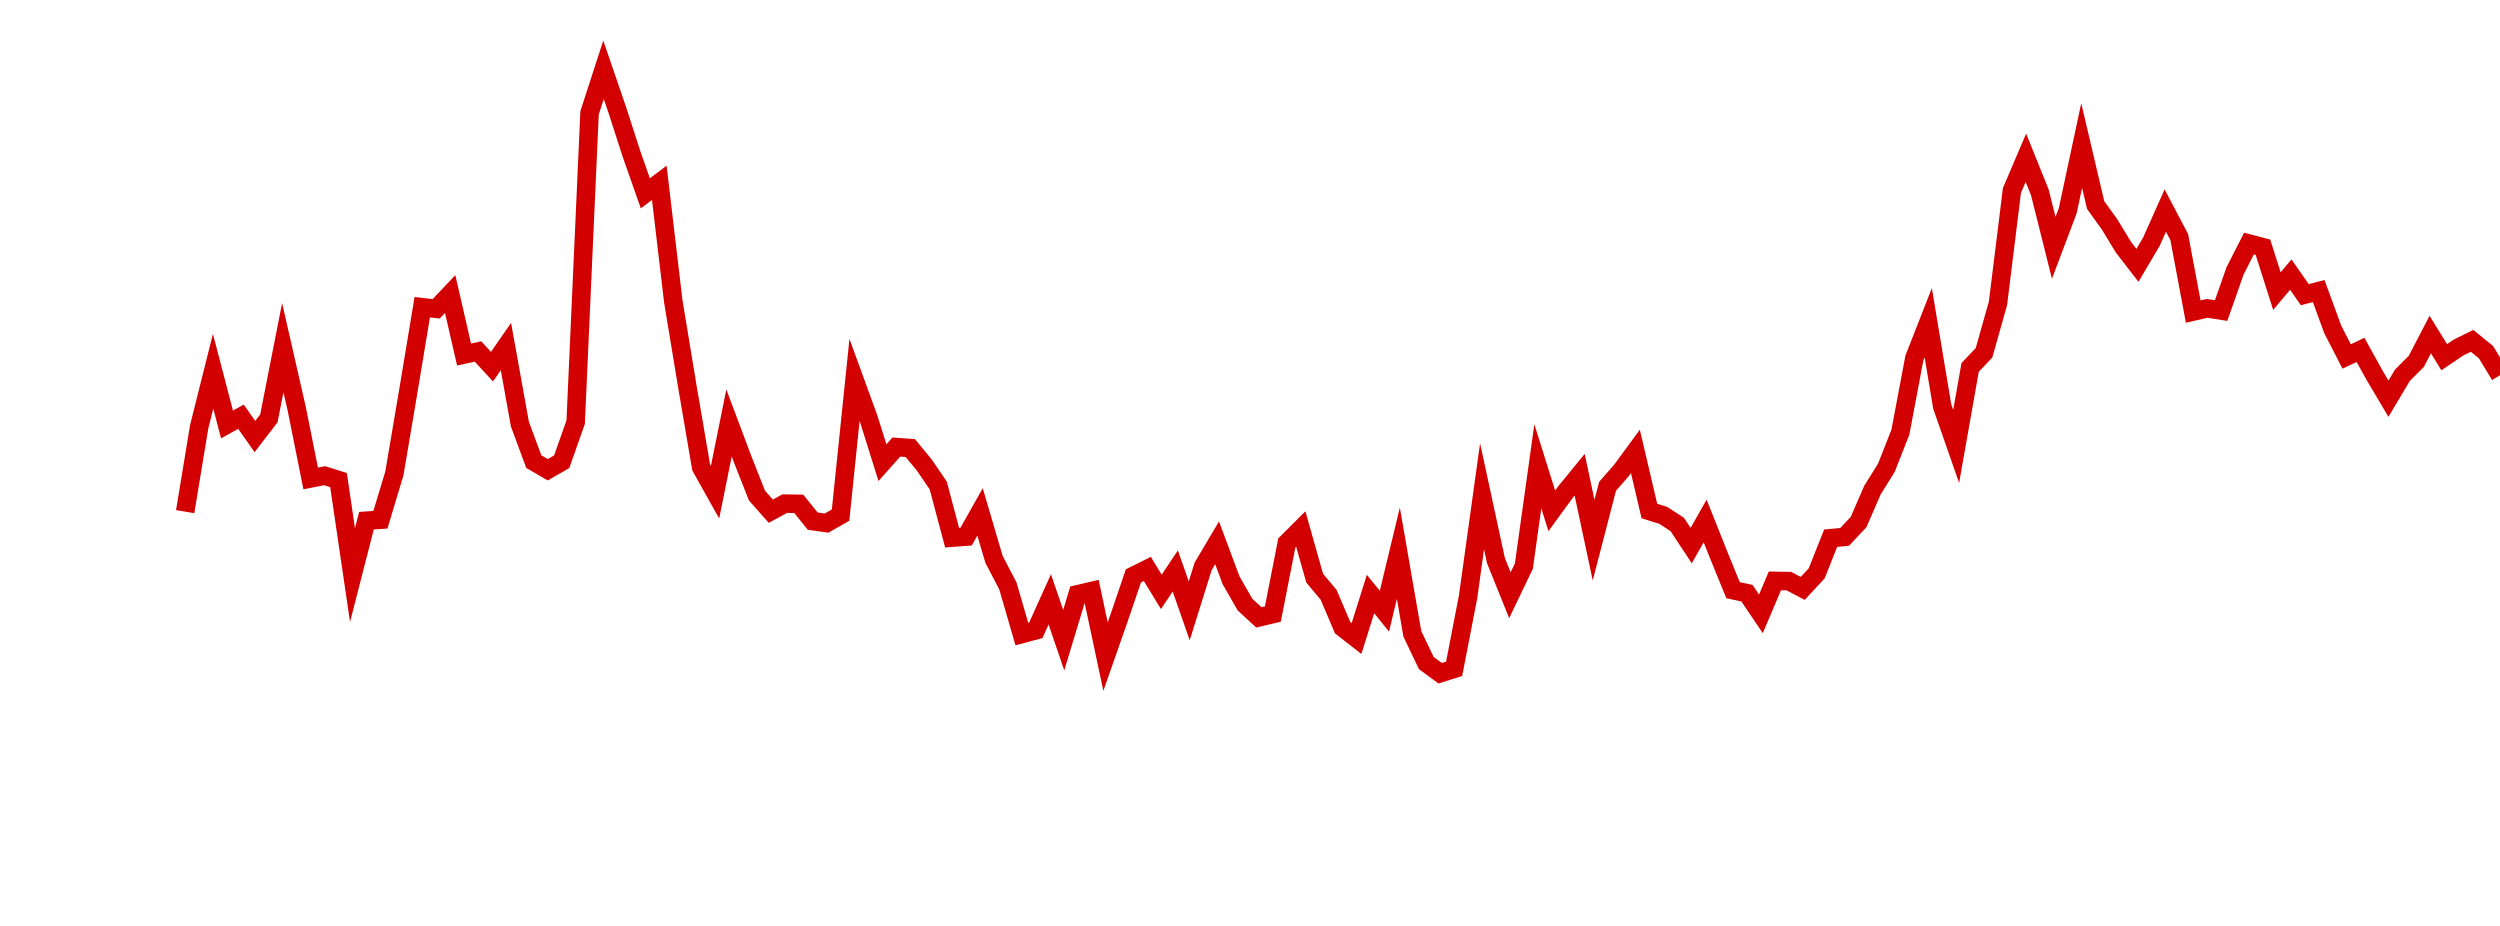 <?xml version="1.0" encoding="UTF-8"?>
<svg xmlns="http://www.w3.org/2000/svg" xmlns:xlink="http://www.w3.org/1999/xlink" width="135pt" height="50pt" viewBox="0 0 135 50" version="1.1">
<defs>
<clipPath id="ce4t3cDnOx__clip1">
  <path d="M 9.5 0 L 135 0 L 135 40.5 L 9.5 40.5 Z M 9.5 0 "/>
</clipPath>
</defs>
<g id="surface33211">
<g clip-path="url(#ce4t3cDnOx__clip1)" clip-rule="nonzero">
<path style="fill:none;stroke-width:1;stroke-linecap:butt;stroke-linejoin:miter;stroke:rgb(82.353%,0%,0%);stroke-opacity:1;stroke-miterlimit:10;" d="M 10 27.629 L 10.754 23.055 L 11.508 20.047 L 12.258 22.922 L 13.012 22.504 L 13.766 23.574 L 14.52 22.59 L 15.27 18.773 L 16.023 22.074 L 16.777 25.836 L 17.531 25.688 L 18.281 25.926 L 19.035 31.055 L 19.789 28.117 L 20.543 28.066 L 21.297 25.562 L 22.047 21.129 L 22.801 16.59 L 23.555 16.676 L 24.309 15.879 L 25.059 19.145 L 25.812 18.98 L 26.566 19.801 L 27.32 18.715 L 28.074 22.902 L 28.824 24.926 L 29.578 25.367 L 30.332 24.934 L 31.086 22.797 L 31.836 6.094 L 32.59 3.77 L 33.344 5.969 L 34.098 8.305 L 34.848 10.441 L 35.602 9.871 L 36.355 16.254 L 37.109 20.824 L 37.863 25.238 L 38.613 26.578 L 39.367 22.84 L 40.121 24.848 L 40.875 26.758 L 41.625 27.605 L 42.379 27.195 L 43.133 27.207 L 43.887 28.141 L 44.637 28.246 L 45.391 27.816 L 46.145 20.512 L 46.898 22.578 L 47.652 24.984 L 48.402 24.141 L 49.156 24.195 L 49.91 25.109 L 50.664 26.215 L 51.414 29.035 L 52.168 28.98 L 52.922 27.641 L 53.676 30.203 L 54.426 31.641 L 55.18 34.238 L 55.934 34.035 L 56.688 32.367 L 57.441 34.57 L 58.191 32.09 L 58.945 31.914 L 59.699 35.457 L 60.453 33.305 L 61.203 31.098 L 61.957 30.723 L 62.711 31.961 L 63.465 30.832 L 64.219 32.984 L 64.969 30.586 L 65.723 29.312 L 66.477 31.332 L 67.23 32.648 L 67.98 33.34 L 68.734 33.16 L 69.488 29.32 L 70.242 28.566 L 70.992 31.219 L 71.746 32.121 L 72.5 33.891 L 73.254 34.477 L 74.008 32.078 L 74.758 33.004 L 75.512 29.875 L 76.266 34.227 L 77.02 35.805 L 77.77 36.355 L 78.523 36.117 L 79.277 32.227 L 80.031 26.801 L 80.781 30.273 L 81.535 32.141 L 82.289 30.57 L 83.043 25.18 L 83.797 27.586 L 84.547 26.555 L 85.301 25.633 L 86.055 29.168 L 86.809 26.258 L 87.559 25.402 L 88.312 24.375 L 89.066 27.594 L 89.82 27.832 L 90.574 28.324 L 91.324 29.461 L 92.078 28.133 L 92.832 30.027 L 93.586 31.871 L 94.336 32.031 L 95.09 33.148 L 95.844 31.367 L 96.598 31.379 L 97.348 31.773 L 98.102 30.961 L 98.855 29.062 L 99.609 28.992 L 100.363 28.191 L 101.113 26.465 L 101.867 25.254 L 102.621 23.336 L 103.375 19.34 L 104.125 17.426 L 104.879 21.945 L 105.633 24.105 L 106.387 19.84 L 107.137 19.051 L 107.891 16.379 L 108.645 10.281 L 109.398 8.52 L 110.152 10.391 L 110.902 13.383 L 111.656 11.387 L 112.41 7.859 L 113.164 11.07 L 113.914 12.113 L 114.668 13.352 L 115.422 14.328 L 116.176 13.051 L 116.926 11.371 L 117.68 12.805 L 118.434 16.824 L 119.188 16.652 L 119.941 16.77 L 120.691 14.633 L 121.445 13.152 L 122.199 13.348 L 122.953 15.719 L 123.703 14.828 L 124.457 15.91 L 125.211 15.719 L 125.965 17.781 L 126.719 19.25 L 127.469 18.895 L 128.223 20.258 L 128.977 21.531 L 129.73 20.266 L 130.48 19.516 L 131.234 18.066 L 131.988 19.289 L 132.742 18.777 L 133.492 18.406 L 134.246 19.02 L 135 20.262 "/>
</g>
</g>
</svg>
